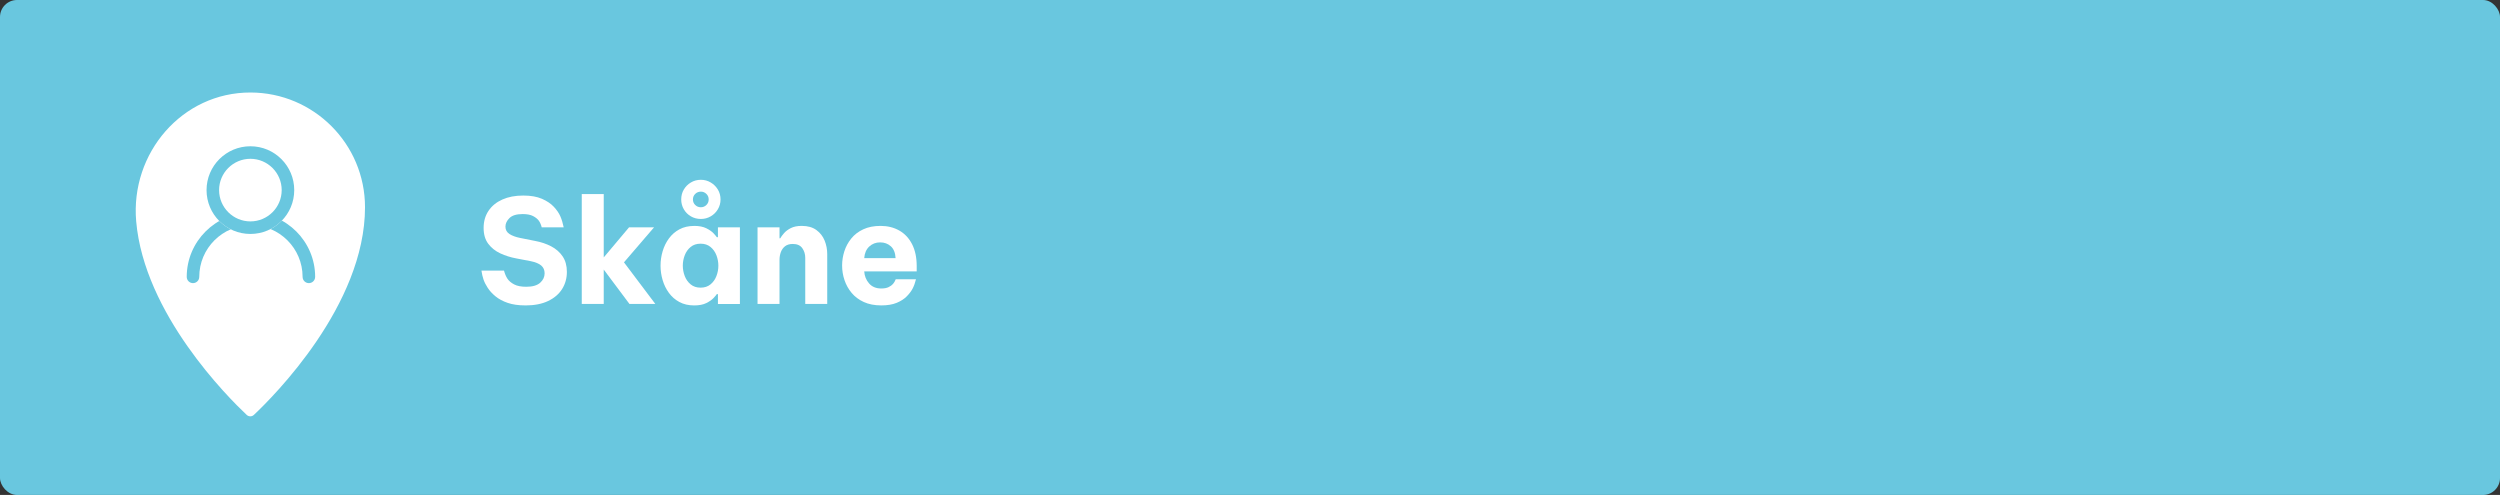 <?xml version="1.0" encoding="UTF-8"?>
<svg id="Lager_1" data-name="Lager 1" xmlns="http://www.w3.org/2000/svg" viewBox="0 0 294 58.206">
  <rect x="0" y="0" width="294" height="58.206" fill="#333333" stroke="none"/>
  <defs>
    <style>
      .cls-1 {
        fill: #fff;
      }

      .cls-2 {
        fill: #69c7df;
      }
    </style>
  </defs>
  <rect class="cls-2" width="294" height="58.206" rx="2" ry="2"/>
  <g>
    <path class="cls-1" d="M29.469,10.879c-8.051-.02-14.149,7.123-13.454,15.144.943,10.883,10.823,20.725,12.998,22.77.237.223.606.224.843 0,2.284-2.147,13.07-12.898,13.07-24.422,0-7.44-6.022-13.473-13.457-13.492Z"/>
    <g>
      <path class="cls-1" d="M22.695,32.559c0-3.763,3.05-6.813,6.813-6.813s6.813,3.05,6.813,6.813"/>
      <path class="cls-2" d="M36.322,33.296c-.407,0-.737-.33-.737-.737,0-3.35-2.726-6.076-6.076-6.076s-6.076,2.726-6.076,6.076c0,.407-.33.737-.737.737s-.737-.33-.737-.737c0-4.163,3.387-7.551,7.551-7.551s7.551,3.387,7.551,7.551c0,.407-.33.737-.737.737Z"/>
    </g>
    <g>
      <circle class="cls-1" cx="29.446" cy="22.357" r="5.156"/>
      <path class="cls-2" d="M29.446,18.675c2.03,0,3.681,1.651,3.681,3.681s-1.651,3.681-3.681,3.681-3.681-1.651-3.681-3.681,1.651-3.681,3.681-3.681M29.446,17.201c-2.847,0-5.156,2.308-5.156,5.156s2.308,5.156,5.156,5.156,5.156-2.308,5.156-5.156-2.308-5.156-5.156-5.156h0Z"/>
    </g>
  </g>
  <g>
    <path class="cls-1" d="M61.786,35.916c-.816,0-1.51-.099-2.083-.298-.573-.197-1.048-.453-1.428-.765s-.683-.64-.909-.985c-.227-.346-.394-.675-.502-.986-.107-.312-.189-.666-.246-1.062h2.652c.102.385.238.705.408.961.17.254.43.475.782.662.351.188.827.281,1.428.281.736,0,1.28-.156,1.632-.469.351-.311.527-.682.527-1.113,0-.385-.133-.69-.399-.918-.267-.227-.677-.396-1.232-.51l-1.683-.322c-.68-.125-1.312-.324-1.896-.596-.584-.271-1.057-.648-1.419-1.131-.363-.48-.544-1.102-.544-1.861,0-.77.192-1.441.578-2.014.385-.572.926-1.015,1.624-1.326.697-.312,1.516-.468,2.456-.468.884,0,1.618.128,2.202.382.584.256,1.048.567,1.394.936.346.369.601.74.765,1.113.164.375.297.811.399,1.31h-2.584c-.08-.317-.193-.578-.34-.782-.147-.204-.372-.385-.672-.544s-.711-.238-1.232-.238c-.714,0-1.23.156-1.547.468-.317.312-.476.648-.476,1.012,0,.373.159.662.476.867.317.203.731.356,1.241.459l1.785.356c.68.125,1.303.335,1.87.629.566.295,1.017.688,1.352,1.182.334.493.501,1.103.501,1.827,0,.748-.187,1.42-.561,2.016-.374.594-.924,1.064-1.649,1.41-.726.346-1.615.519-2.669.519Z"/>
    <path class="cls-1" d="M68.415,35.746v-12.92h2.584v7.446l2.975-3.536h2.941l-3.536,4.114,3.689,4.896h-3.043l-3.026-4.046v4.046h-2.584Z"/>
    <path class="cls-1" d="M81.641,26.566c.578,0,1.054.094,1.428.281s.66.389.858.604.32.363.366.441h.136v-1.155h2.584v9.01h-2.584v-1.155h-.136c-.045.078-.167.227-.366.441s-.484.416-.858.604-.85.28-1.428.28c-.668,0-1.25-.134-1.742-.399-.493-.266-.904-.623-1.232-1.07-.329-.448-.576-.949-.74-1.506-.165-.555-.247-1.121-.247-1.699s.082-1.145.247-1.7c.164-.556.411-1.057.74-1.505.329-.447.739-.805,1.232-1.07.493-.267,1.074-.4,1.742-.4ZM82.423,25.75c-.431,0-.822-.103-1.173-.306-.352-.204-.629-.482-.833-.833-.204-.352-.306-.737-.306-1.156,0-.431.102-.819.306-1.165.204-.346.481-.623.833-.832.351-.21.742-.314,1.173-.314.419,0,.805.104,1.156.314.352.209.632.486.842.832.209.346.314.734.314,1.165,0,.419-.105.805-.314,1.156-.21.351-.49.629-.842.833-.351.203-.737.306-1.156.306ZM82.389,28.657c-.465,0-.853.127-1.165.383-.312.254-.544.58-.697.977-.153.397-.229.805-.229,1.225s.077.827.229,1.225c.153.396.385.722.697.977.312.256.7.383,1.165.383s.853-.127,1.165-.383c.312-.255.544-.58.697-.977.153-.397.229-.805.229-1.225s-.077-.827-.229-1.225c-.153-.396-.386-.723-.697-.977-.312-.256-.7-.383-1.165-.383ZM82.423,24.373c.249,0,.464-.087.646-.264.181-.175.272-.394.272-.654s-.091-.479-.272-.654c-.182-.176-.397-.264-.646-.264-.261,0-.482.088-.663.264s-.272.394-.272.654.091.479.272.654c.181.177.402.264.663.264Z"/>
    <path class="cls-1" d="M89.087,35.746v-9.01h2.584v1.292h.085c.102-.182.252-.385.451-.612.198-.227.465-.425.799-.595.334-.17.762-.256,1.284-.256.703,0,1.275.162,1.717.485.442.323.765.737.969,1.241s.306,1.034.306,1.589v5.865h-2.584v-5.423c0-.431-.117-.811-.349-1.139-.232-.329-.604-.494-1.114-.494-.385,0-.691.092-.918.272-.227.182-.391.414-.493.697s-.153.584-.153.901v5.185h-2.584Z"/>
    <path class="cls-1" d="M103.639,35.916c-.793,0-1.479-.134-2.057-.399s-1.054-.623-1.428-1.07c-.374-.448-.654-.949-.841-1.506-.187-.555-.28-1.127-.28-1.717,0-.566.087-1.124.263-1.674s.448-1.051.816-1.505c.368-.453.839-.813,1.411-1.079.572-.267,1.25-.4,2.032-.4.827,0,1.561.182,2.201.545s1.142.898,1.505,1.606c.362.708.544,1.567.544,2.575v.629h-6.171c.034.545.224,1.015.57,1.411.346.397.824.595,1.437.595.351,0,.637-.053.858-.161.221-.107.394-.232.519-.374.125-.142.232-.326.323-.553h2.38c-.102.42-.232.782-.391,1.088-.159.307-.389.612-.688.918-.3.307-.694.562-1.182.766-.487.203-1.094.306-1.819.306ZM101.633,30.357h3.689c-.034-.623-.221-1.088-.561-1.394-.34-.306-.76-.459-1.258-.459s-.924.161-1.275.485c-.352.322-.55.779-.595,1.367Z"/>
  </g>
</svg>